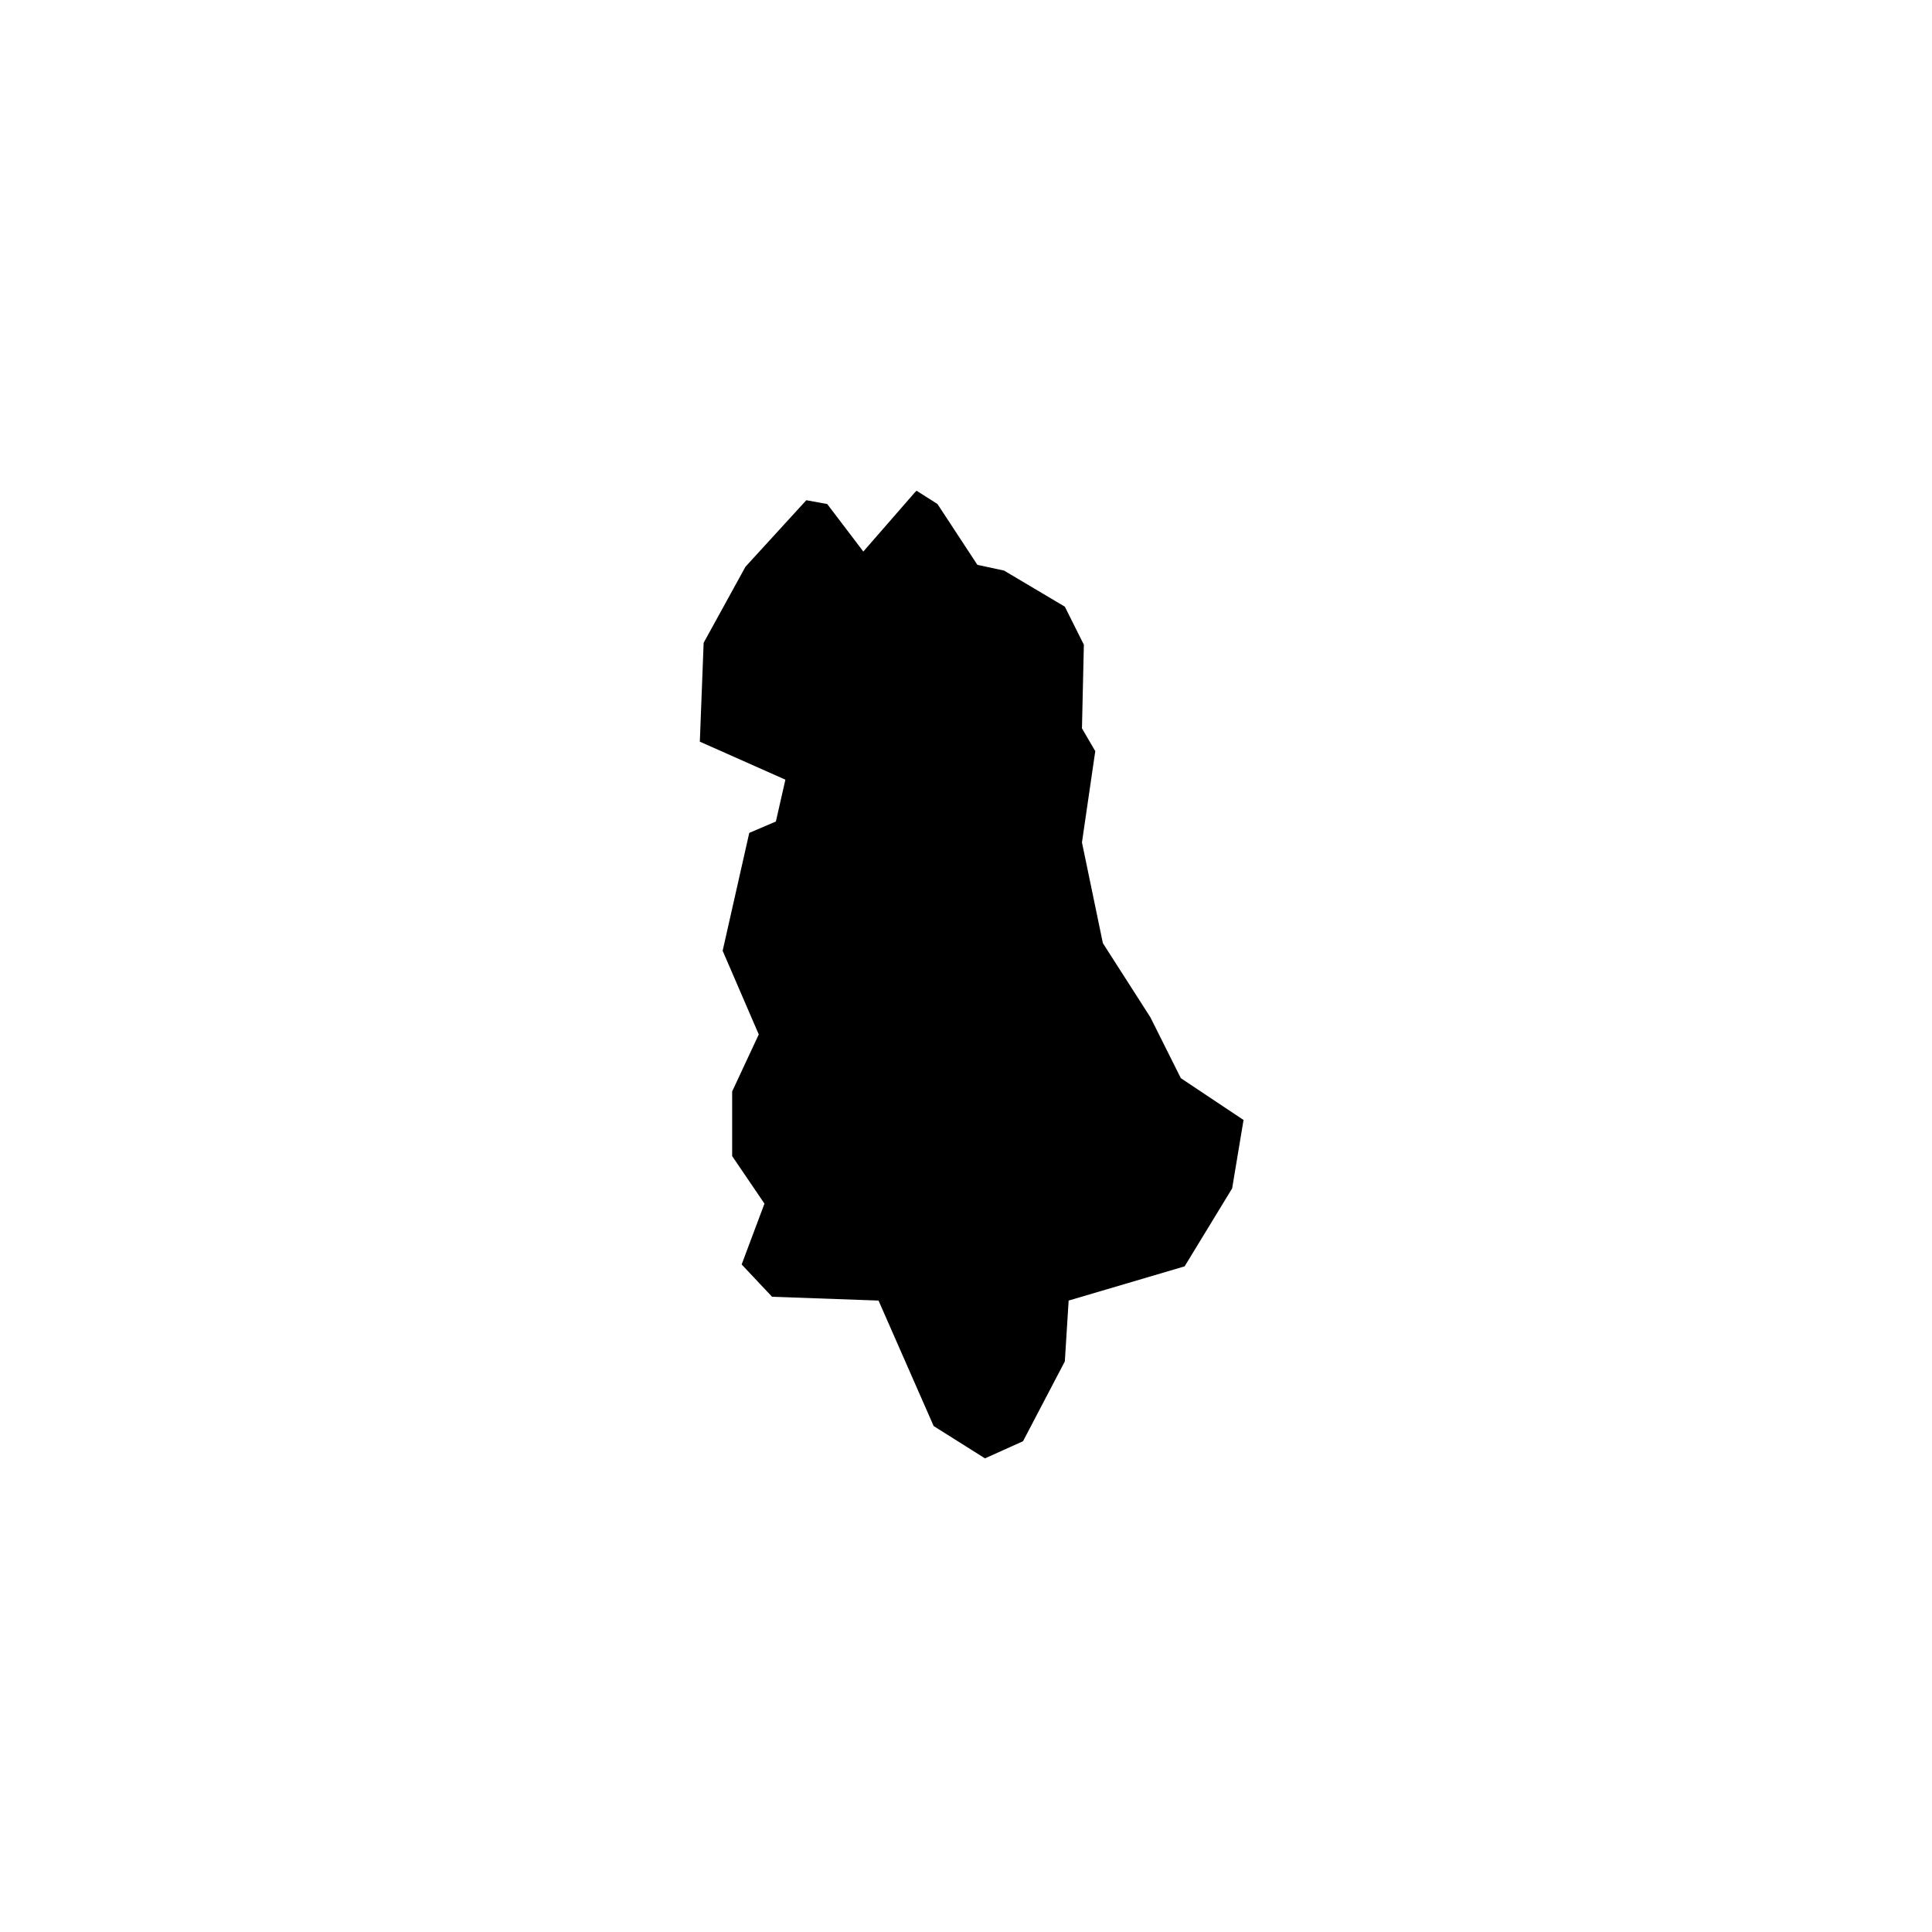 <?xml version="1.0" encoding="UTF-8"?>
<!-- Uploaded to: SVG Repo, www.svgrepo.com, Generator: SVG Repo Mixer Tools -->
<svg fill="#000000" width="800px" height="800px" version="1.1" viewBox="144 144 512 512" xmlns="http://www.w3.org/2000/svg">
 <path d="m456.93 429.72-8.062-16.121-12.594-19.648-5.543-26.703 3.527-24.184-3.527-6.043 0.504-22.168-5.039-10.078-16.121-9.57-7.055-1.512-10.578-16.121-5.543-3.527-0.504 0.504-13.602 15.617-9.574-12.594-5.539-1.008-16.125 17.633-11.082 20.152-1.008 26.199 22.672 10.074-2.519 11.086-7.055 3.019-7.051 31.238 9.57 22.168-7.051 15.113v17.129l8.562 12.598-6.043 16.121 8.059 8.562 28.215 1.008 14.609 33.254 13.602 8.562 10.078-4.535 11.082-21.16 1.008-16.121 30.734-9.066 12.594-20.656 3.023-18.137-16.625-11.086"/>
</svg>